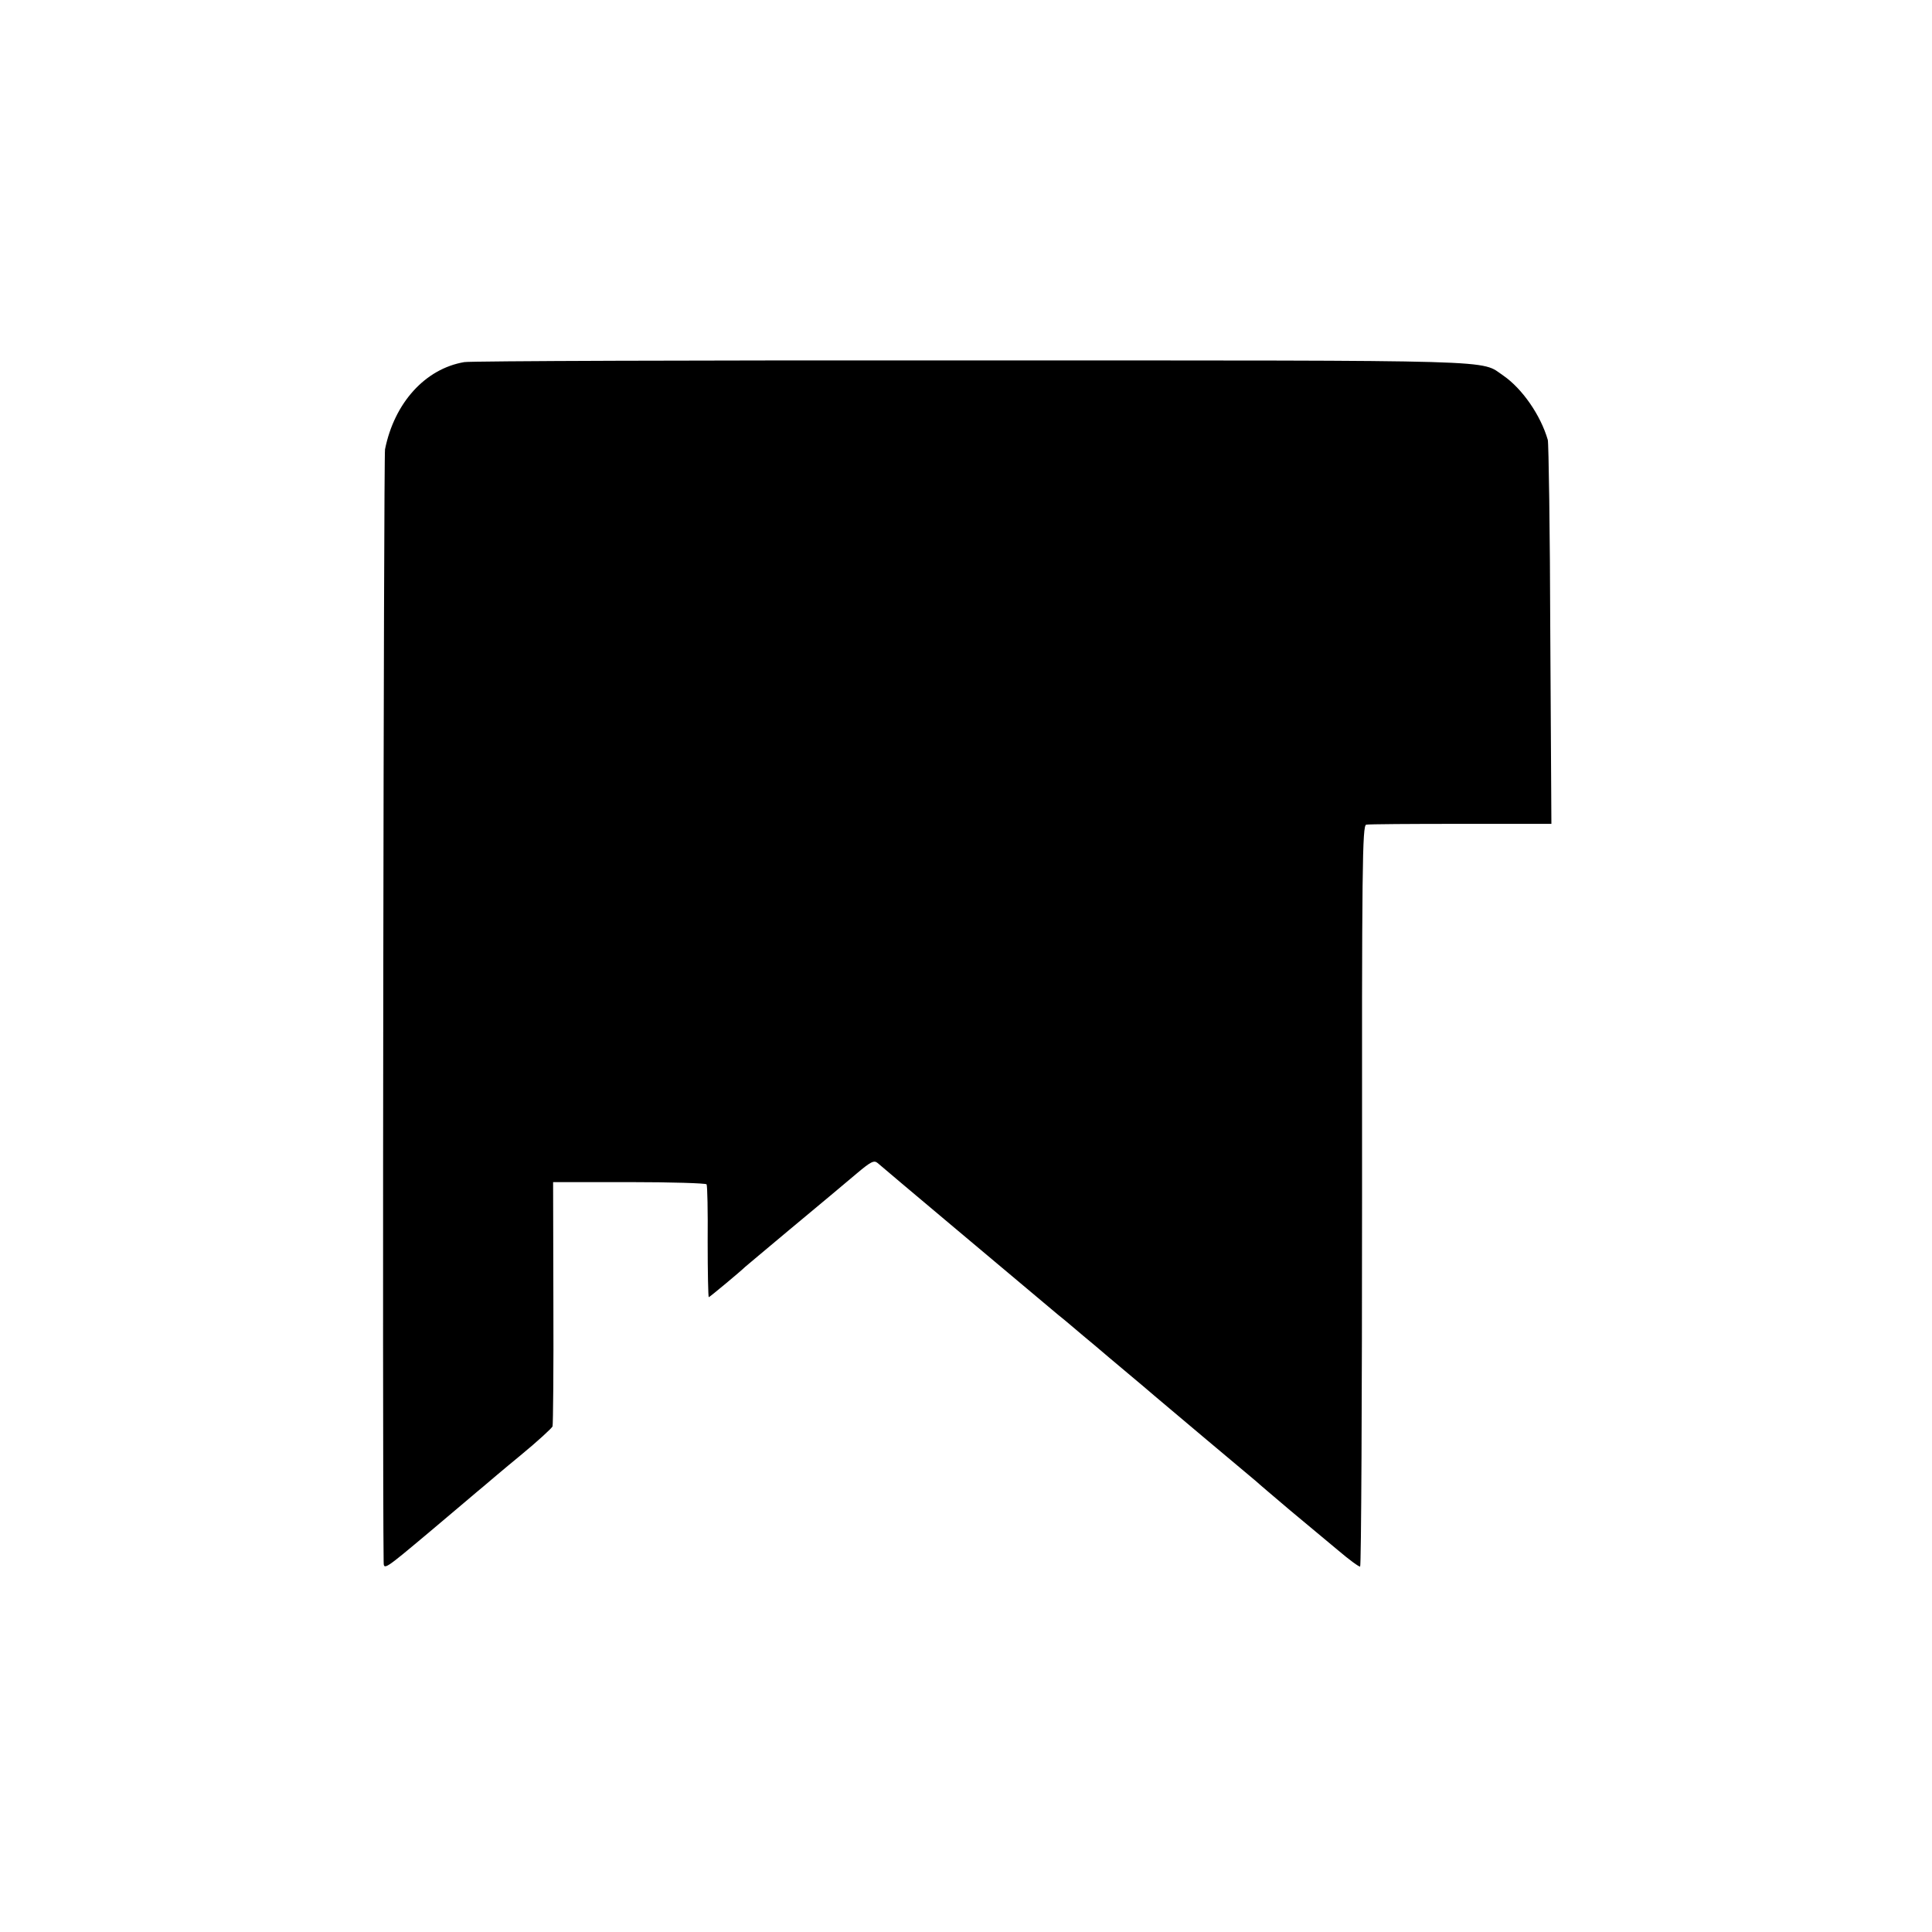 <?xml version="1.0" standalone="no"?>
<!DOCTYPE svg PUBLIC "-//W3C//DTD SVG 20010904//EN"
 "http://www.w3.org/TR/2001/REC-SVG-20010904/DTD/svg10.dtd">
<svg version="1.0" xmlns="http://www.w3.org/2000/svg"
 width="700pt" height="700pt" viewBox="0 0 700 700"
 preserveAspectRatio="xMidYMid meet">
<g transform="translate(0,700) scale(0.1,-0.1)"
fill="#000000" stroke="none">
<path d="M1682 5688 c-141 -24 -253 -147 -287 -316 -5 -24 -10 -3658 -5 -4029
0 -33 0 -33 168 108 92 77 178 151 192 162 14 12 75 64 136 114 62 51 114 99
116 105 2 7 4 209 3 449 l-1 436 276 0 c151 0 277 -4 280 -8 3 -4 5 -98 4
-208 0 -111 2 -201 4 -201 3 0 117 95 132 110 3 3 73 61 155 130 168 140 167
139 250 209 51 43 62 48 75 37 13 -12 524 -441 654 -550 28 -22 68 -57 91 -76
23 -19 66 -55 95 -80 30 -25 86 -72 125 -105 38 -33 140 -118 225 -190 85 -71
166 -139 180 -151 14 -13 70 -60 124 -106 55 -46 133 -111 174 -145 41 -35 77
-61 80 -59 4 2 7 607 7 1344 -1 1197 1 1341 15 1344 8 2 163 3 343 3 l328 0
-4 685 c-1 377 -6 695 -9 706 -26 90 -93 186 -161 233 -86 58 30 55 -1924 55
-991 1 -1819 -2 -1841 -6z"/>
</g>
</svg>
